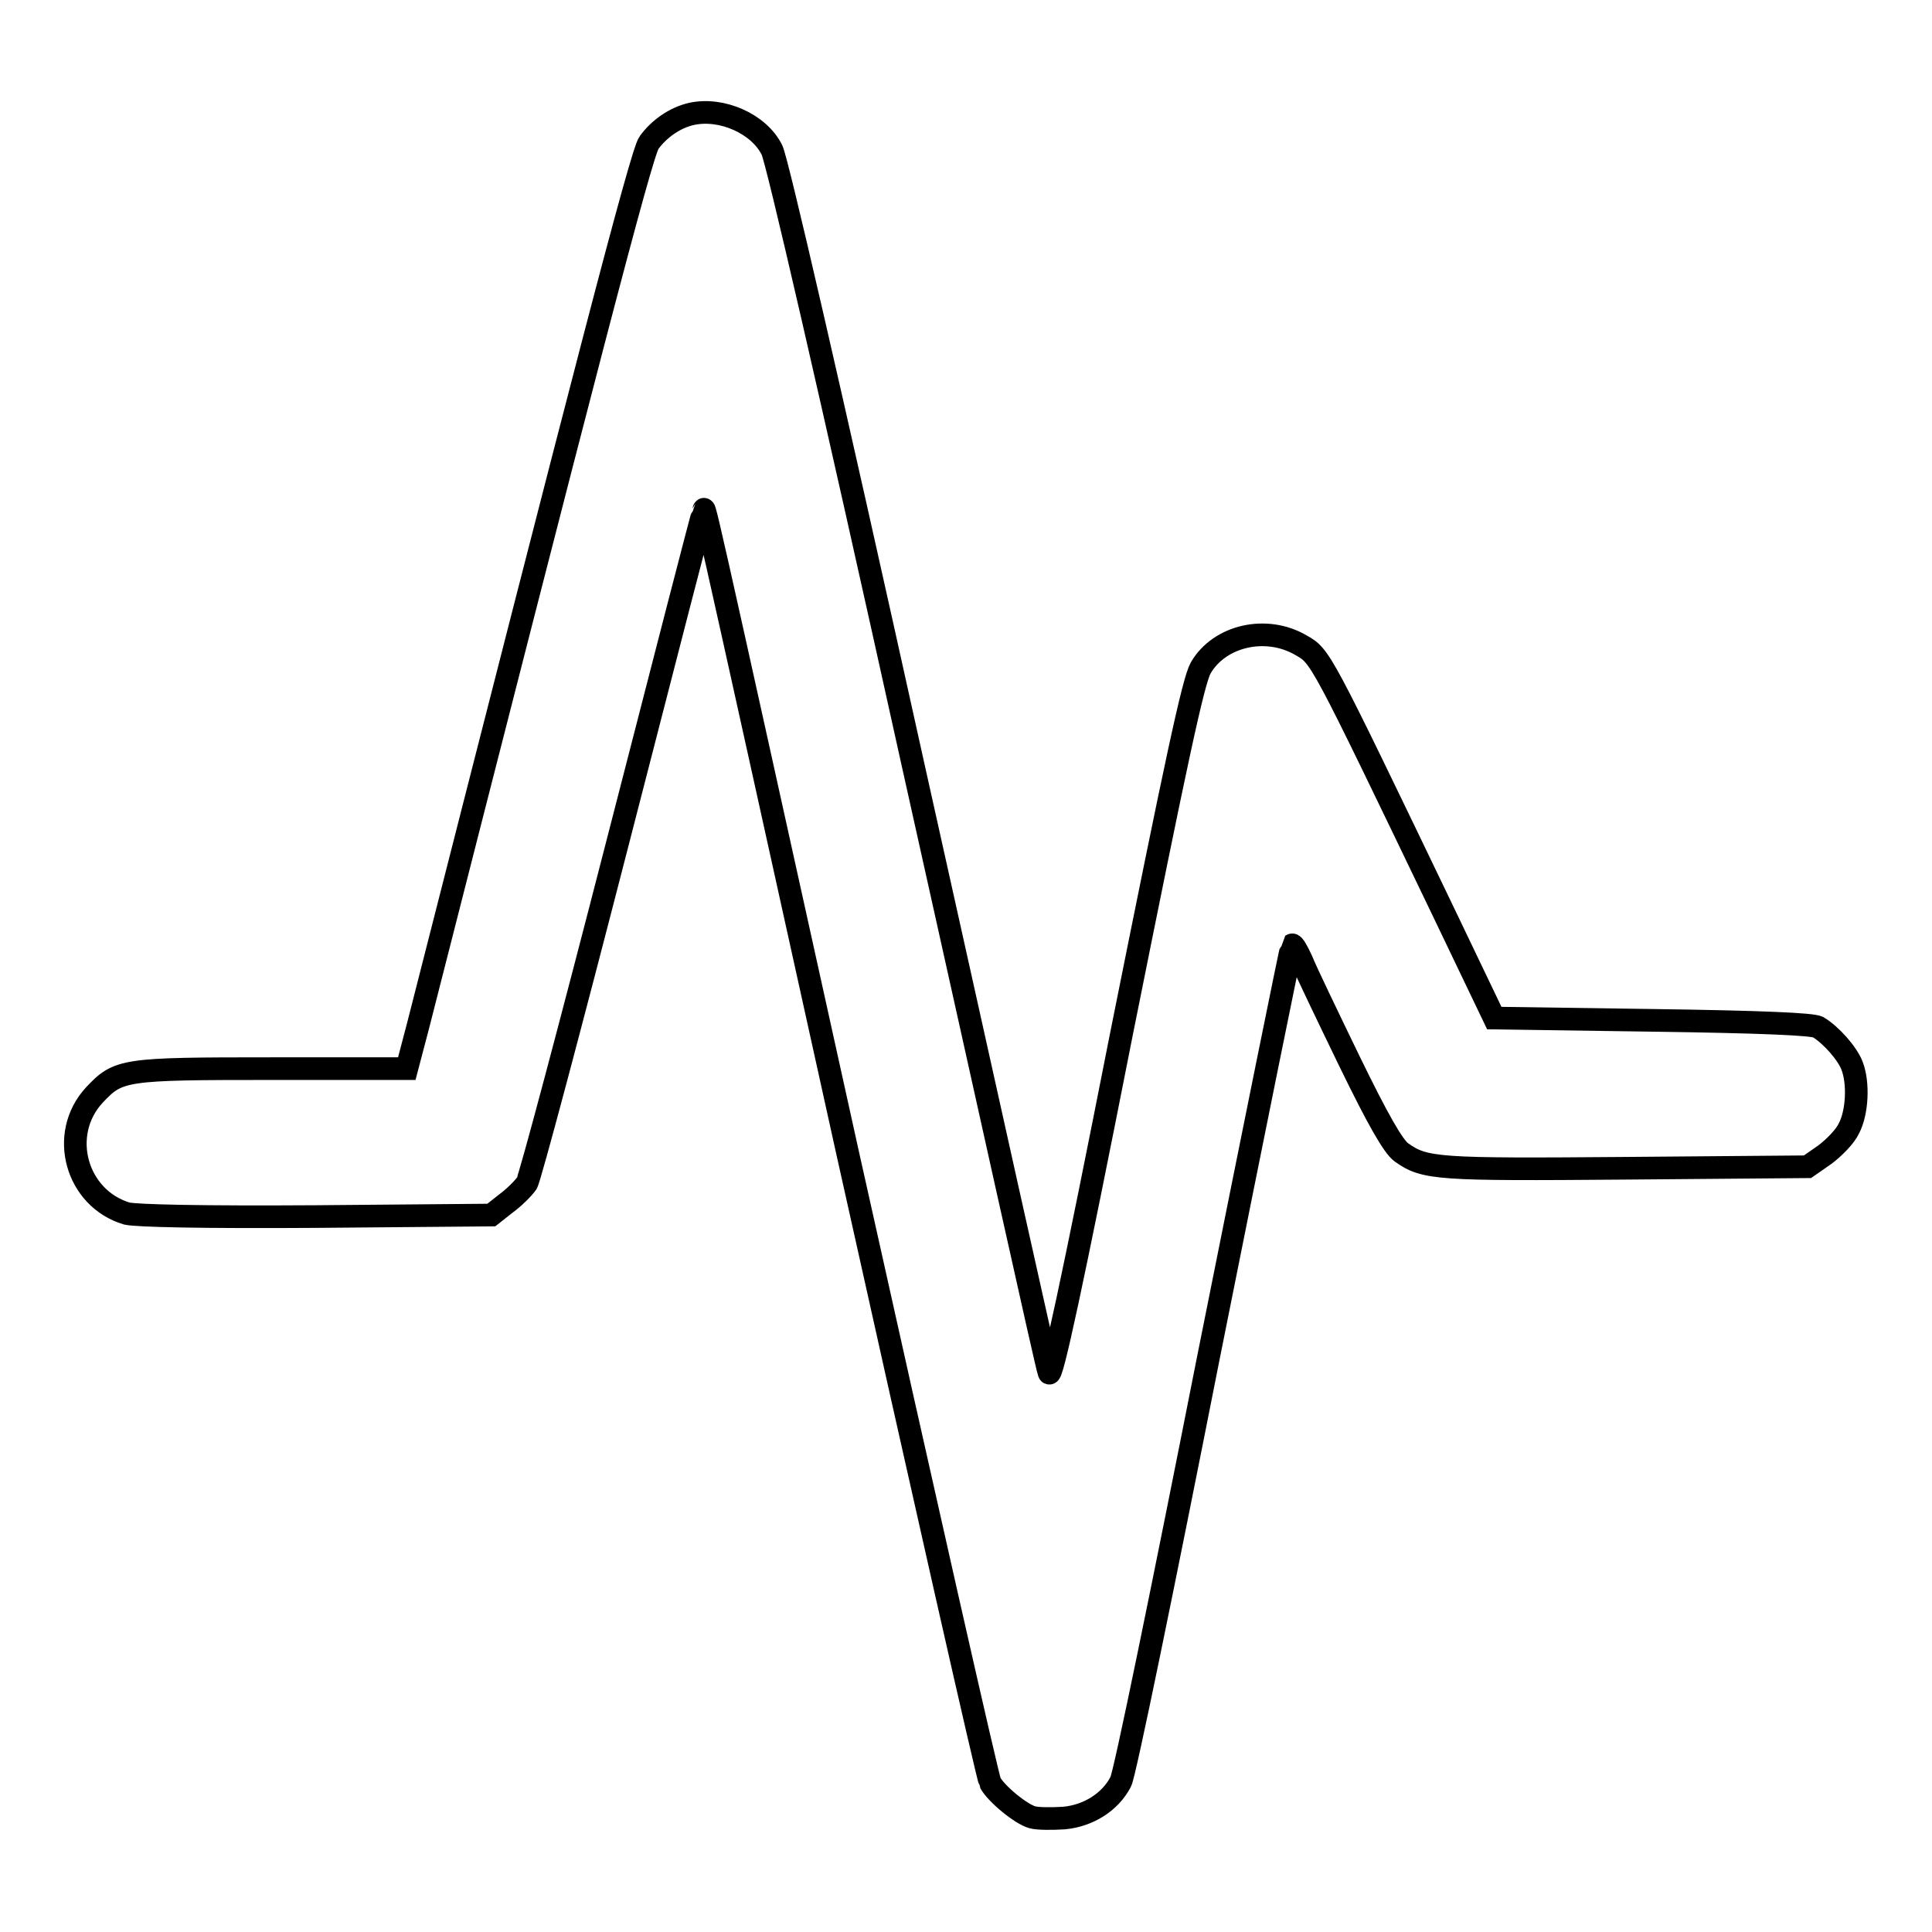 <?xml version="1.0" encoding="utf-8"?>
<!-- Svg Vector Icons : http://www.onlinewebfonts.com/icon -->
<!DOCTYPE svg PUBLIC "-//W3C//DTD SVG 1.1//EN" "http://www.w3.org/Graphics/SVG/1.1/DTD/svg11.dtd">
<svg version="1.1" xmlns="http://www.w3.org/2000/svg" xmlns:xlink="http://www.w3.org/1999/xlink" x="0px" y="0px" viewBox="0 0 256 256" enable-background="new 0 0 256 256" xml:space="preserve">
<g><g><g><path stroke-width="3" fill-opacity="0" stroke="#000000"  d="M91.6,15.1c-2.2,0.5-4.3,2-5.6,3.8c-1,1.3-8.6,30.7-30.6,117l-1.5,5.7H36c-19.7,0-20.3,0.1-23.5,3.5c-4.8,5.2-2.4,13.7,4.3,15.7c1.3,0.3,9.9,0.5,25.1,0.4l23.2-0.2l1.9-1.5c1.1-0.8,2.3-2,2.8-2.7c0.4-0.6,5.8-20.9,12-45c6.2-24.1,11.3-43.9,11.4-44c0.3-0.3-1.6-8.8,19.1,84.9c10.1,45.4,18.6,83,18.9,83.5c0.8,1.5,4.1,4.2,5.6,4.6c0.7,0.2,2.6,0.2,4.2,0.1c3.2-0.3,6.1-2.1,7.5-4.8c0.5-0.8,5.7-26.2,11.6-56.1c6-30,11-54.7,11.1-54.8c0.2-0.1,0.7,0.8,1.3,2.1c0.5,1.3,3.4,7.3,6.3,13.3c3.8,7.8,5.8,11.3,6.9,12.1c3.1,2.2,4.7,2.3,29.8,2.1l24-0.2l2.3-1.6c1.2-0.9,2.7-2.4,3.2-3.5c1.1-2.1,1.3-6,0.4-8.3c-0.6-1.6-2.8-4.1-4.5-5.1c-0.7-0.4-7.5-0.7-22-0.9l-20.9-0.3l-6.9-14.4c-16.3-33.9-16.1-33.5-18.7-35c-4.6-2.7-10.8-1.3-13.3,3c-1,1.8-3.2,12.1-10.5,48.5c-6.6,33.5-9.3,45.9-9.6,44.9c-0.3-0.7-8.3-37-18-80.5c-11.4-51.6-18-80-18.7-81.5C100.6,16.4,95.6,14.2,91.6,15.1z"/></g></g></g>
</svg>